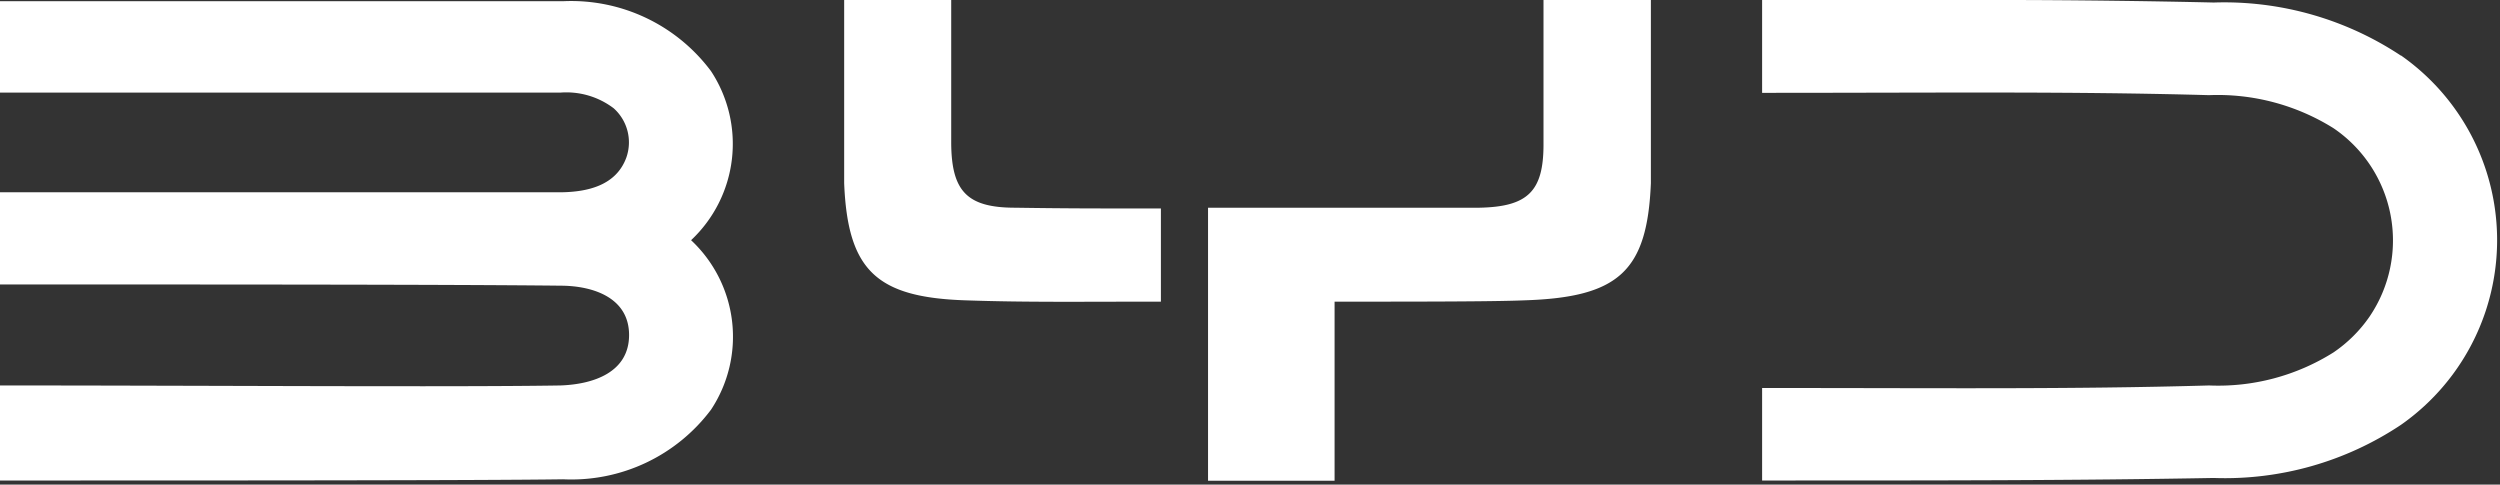 <svg width="227" height="44" fill="none" xmlns="http://www.w3.org/2000/svg"><rect width="100%" height="100%" fill="#333333" stroke="none"/><g clip-path="url(#a)" fill="#fff"><path d="M64.56 6.46A15.84 15.84 0 0 0 51.14.11H0v8.3h50.87a7.1 7.1 0 0 1 4.85 1.42 4.15 4.15 0 0 1 1.15 4.48c-.92 2.51-3.47 3.13-6 3.15H0v8.37c18.79 0 41.15 0 50.87.11 3 0 6.25 1.1 6.25 4.48 0 3.38-3.22 4.48-6.25 4.58-9.7.16-32.17 0-50.87 0v8.63c18.86 0 43.65 0 51.14-.11a15.85 15.85 0 0 0 13.42-6.32 12 12 0 0 0-1.81-15.39 12 12 0 0 0 1.81-15.35ZM218 5.05a29 29 0 0 0-17-4.82C196 .11 188.4 0 181.88 0H160v8.43c16.41 0 27.9-.14 40.58.21a19.83 19.83 0 0 1 11.3 3 12.313 12.313 0 0 1 3.28 17.1 12.482 12.482 0 0 1-3.28 3.26 19.659 19.659 0 0 1-11.3 3c-12.66.36-24.17.23-40.58.23v8.4c16.5 0 28.36 0 41-.23a28.78 28.78 0 0 0 17-4.82 20.471 20.471 0 0 0 0-33.55v.02ZM92.18 18.86c-4.39 0-5.79-1.51-5.81-5.9V0h-9.72v16.63c.32 7.91 2.92 10.37 11 10.64 5.58.19 10 .12 17.76.12v-8.46c-6.13 0-8.66 0-13.23-.07ZM140.15 13.12c0 4.25-1.42 5.65-5.81 5.74h-24.65v24.79h11.49V27.39h1.14c5.93 0 13.33 0 16.09-.12 8.59-.27 11.16-2.66 11.49-10.64V0h-9.75v13.12Z"/></g><defs><clipPath id="a"><path fill="#fff" d="M0 0h226.75v43.65H0z"/></clipPath></defs></svg>
